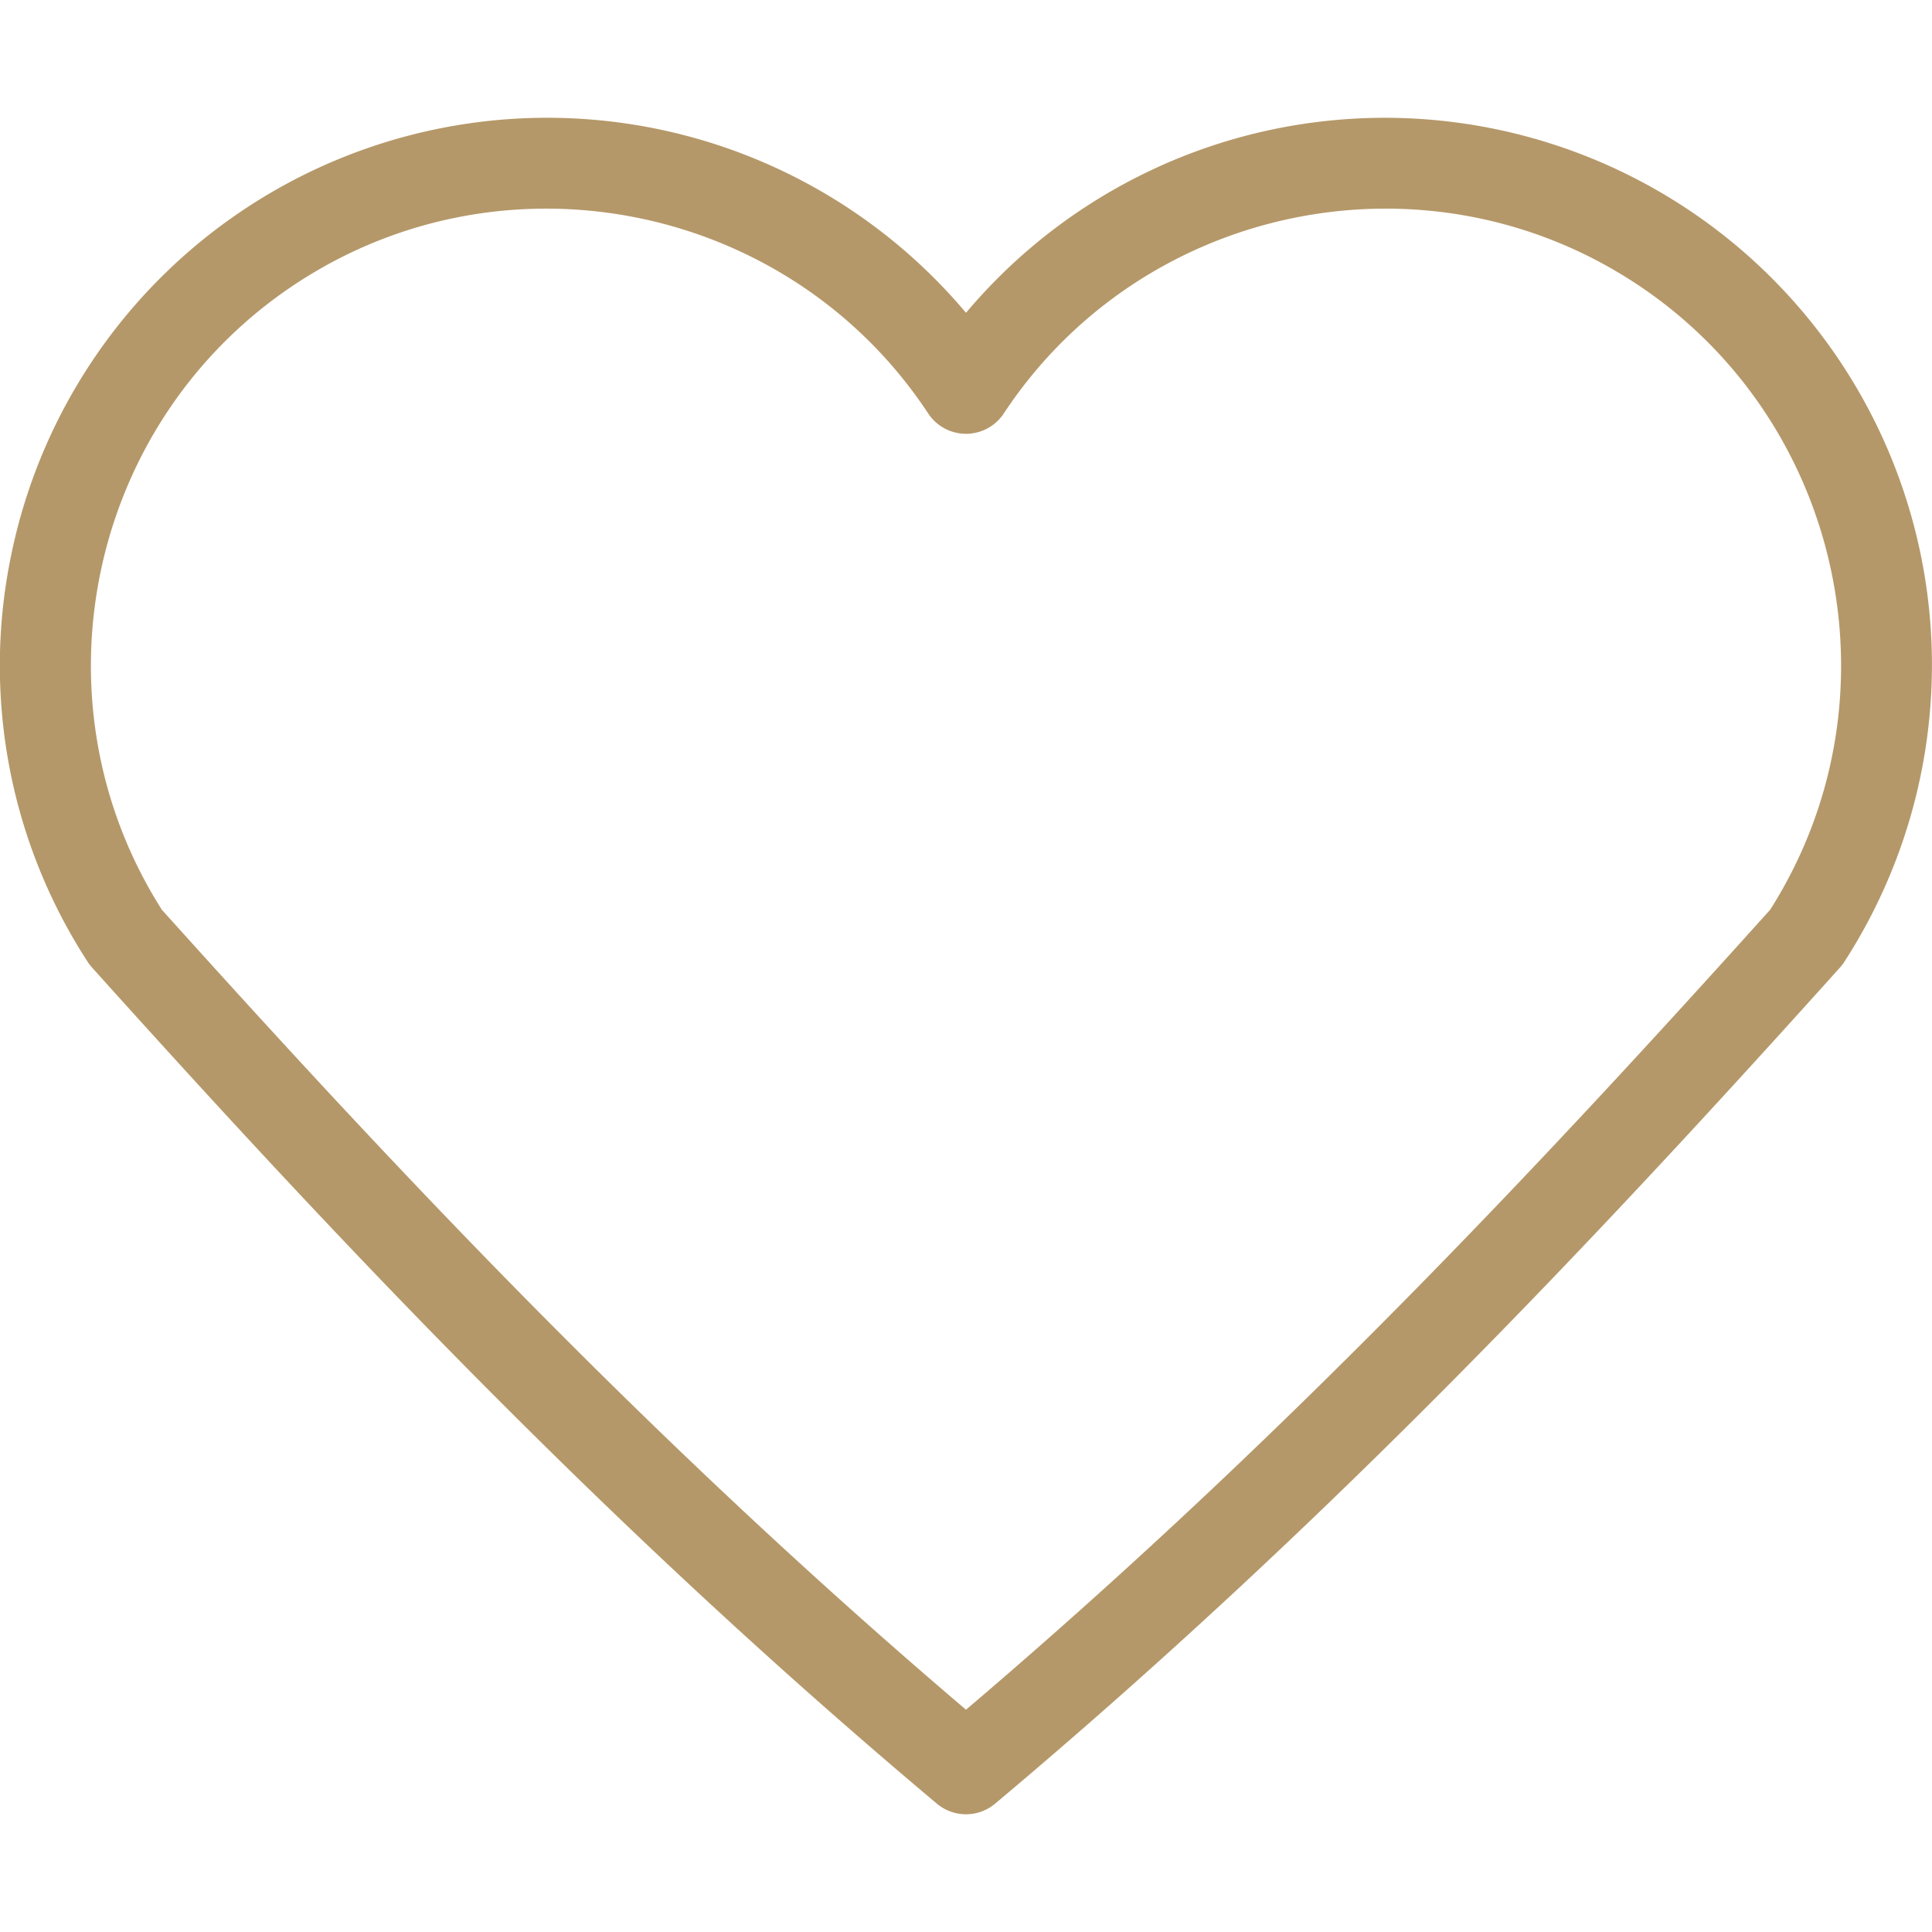 <svg xml:space="preserve" style="enable-background:new 0 0 512 512" viewBox="0 0 512 512" y="0" x="0" height="512" width="512" xmlns:xlink="http://www.w3.org/1999/xlink" version="1.1" xmlns="http://www.w3.org/2000/svg"><g><path data-sanitized-data-original="#000000" data-original="#000000" opacity="1" fill="#b59869" d="M446.276 54.809A145.02 145.02 0 0 0 256 82.9 145 145 0 0 0 3.178 146.086 144.066 144.066 0 0 0 23.238 254.9a11.966 11.966 0 0 0 1.154 1.508c63.966 71.154 135.361 147.242 223.891 221.581a12 12 0 0 0 15.434 0c88.53-74.339 159.925-150.427 223.891-221.578a11.966 11.966 0 0 0 1.154-1.508 144.984 144.984 0 0 0-42.486-200.094zm22.833 186.282c-61.337 68.2-129.546 140.926-213.109 212-83.563-71.072-151.772-143.794-213.109-212C7.5 185.412 23.515 111.038 78.847 74.9c55.592-36.3 130.57-20.755 167.137 34.669a12 12 0 0 0 20.032 0C302.582 54.149 377.561 38.6 433.153 74.9c55.332 36.138 71.347 110.512 35.956 166.191z"></path></g></svg>
